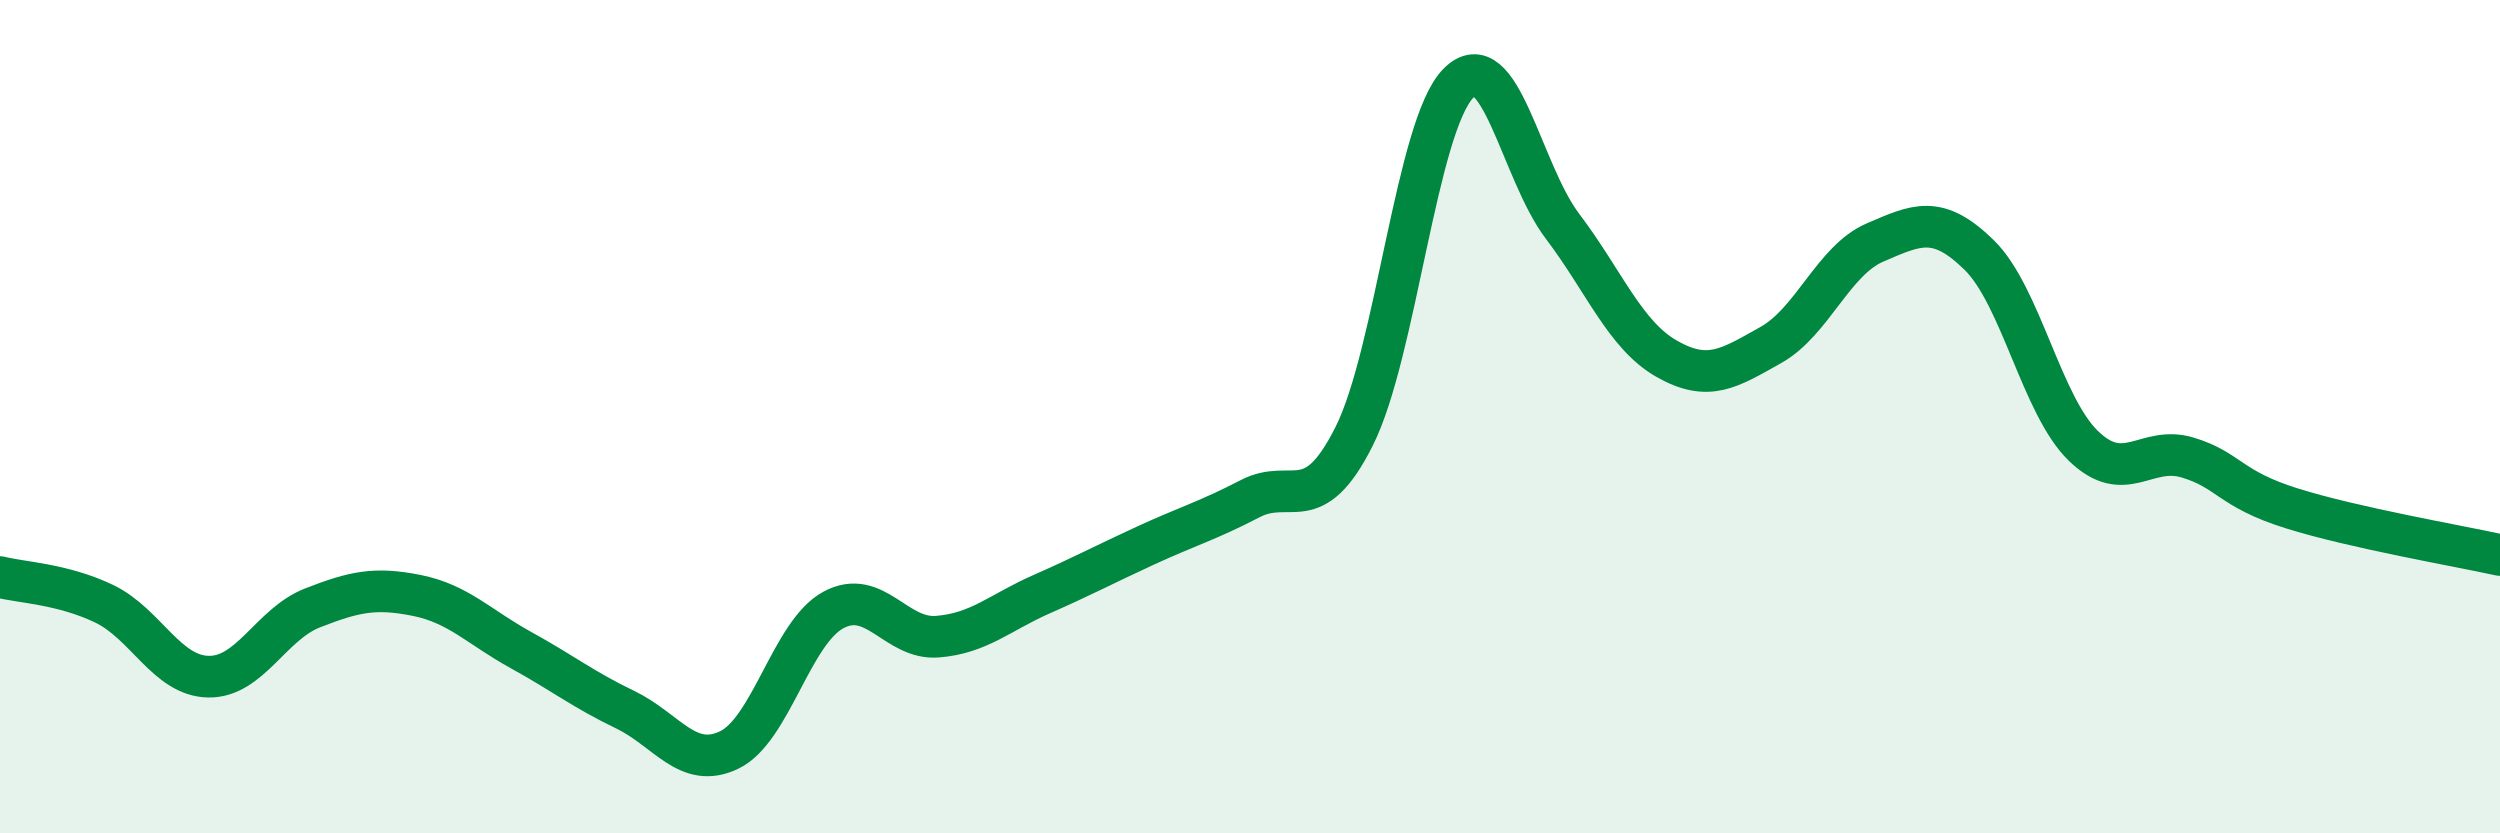 
    <svg width="60" height="20" viewBox="0 0 60 20" xmlns="http://www.w3.org/2000/svg">
      <path
        d="M 0,13.85 C 0.5,13.98 1.5,14.01 2.5,14.49 C 3.5,14.97 4,16.22 5,16.24 C 6,16.26 6.5,14.98 7.5,14.59 C 8.5,14.2 9,14.09 10,14.29 C 11,14.49 11.5,15.05 12.5,15.6 C 13.5,16.15 14,16.55 15,17.03 C 16,17.51 16.5,18.48 17.5,18 C 18.5,17.52 19,15.18 20,14.64 C 21,14.1 21.5,15.36 22.5,15.28 C 23.5,15.2 24,14.7 25,14.26 C 26,13.82 26.5,13.55 27.5,13.09 C 28.5,12.63 29,12.49 30,11.97 C 31,11.45 31.5,12.46 32.5,10.47 C 33.5,8.48 34,3.01 35,2 C 36,0.99 36.5,4.11 37.5,5.43 C 38.5,6.75 39,8.04 40,8.61 C 41,9.18 41.5,8.84 42.5,8.28 C 43.5,7.72 44,6.25 45,5.82 C 46,5.39 46.5,5.14 47.5,6.12 C 48.5,7.1 49,9.73 50,10.7 C 51,11.67 51.5,10.68 52.5,10.98 C 53.5,11.28 53.5,11.73 55,12.2 C 56.5,12.67 59,13.1 60,13.32L60 20L0 20Z"
        fill="#008740"
        opacity="0.1"
        stroke-linecap="round"
        stroke-linejoin="round"
      />
      <path
        d="M 0,13.85 C 0.5,13.98 1.5,14.01 2.5,14.49 C 3.5,14.97 4,16.22 5,16.24 C 6,16.26 6.5,14.98 7.5,14.59 C 8.5,14.2 9,14.09 10,14.29 C 11,14.49 11.5,15.05 12.5,15.6 C 13.5,16.15 14,16.55 15,17.03 C 16,17.51 16.5,18.48 17.5,18 C 18.5,17.52 19,15.18 20,14.64 C 21,14.1 21.5,15.36 22.5,15.28 C 23.5,15.2 24,14.7 25,14.26 C 26,13.82 26.5,13.55 27.5,13.09 C 28.5,12.63 29,12.49 30,11.97 C 31,11.45 31.5,12.46 32.5,10.47 C 33.5,8.48 34,3.01 35,2 C 36,0.99 36.5,4.11 37.5,5.43 C 38.5,6.75 39,8.04 40,8.61 C 41,9.18 41.5,8.84 42.5,8.28 C 43.5,7.72 44,6.25 45,5.82 C 46,5.39 46.5,5.14 47.5,6.12 C 48.5,7.1 49,9.73 50,10.7 C 51,11.67 51.5,10.68 52.5,10.98 C 53.5,11.28 53.5,11.73 55,12.2 C 56.5,12.67 59,13.1 60,13.32"
        stroke="#008740"
        stroke-width="1"
        fill="none"
        stroke-linecap="round"
        stroke-linejoin="round"
      />
    </svg>
  